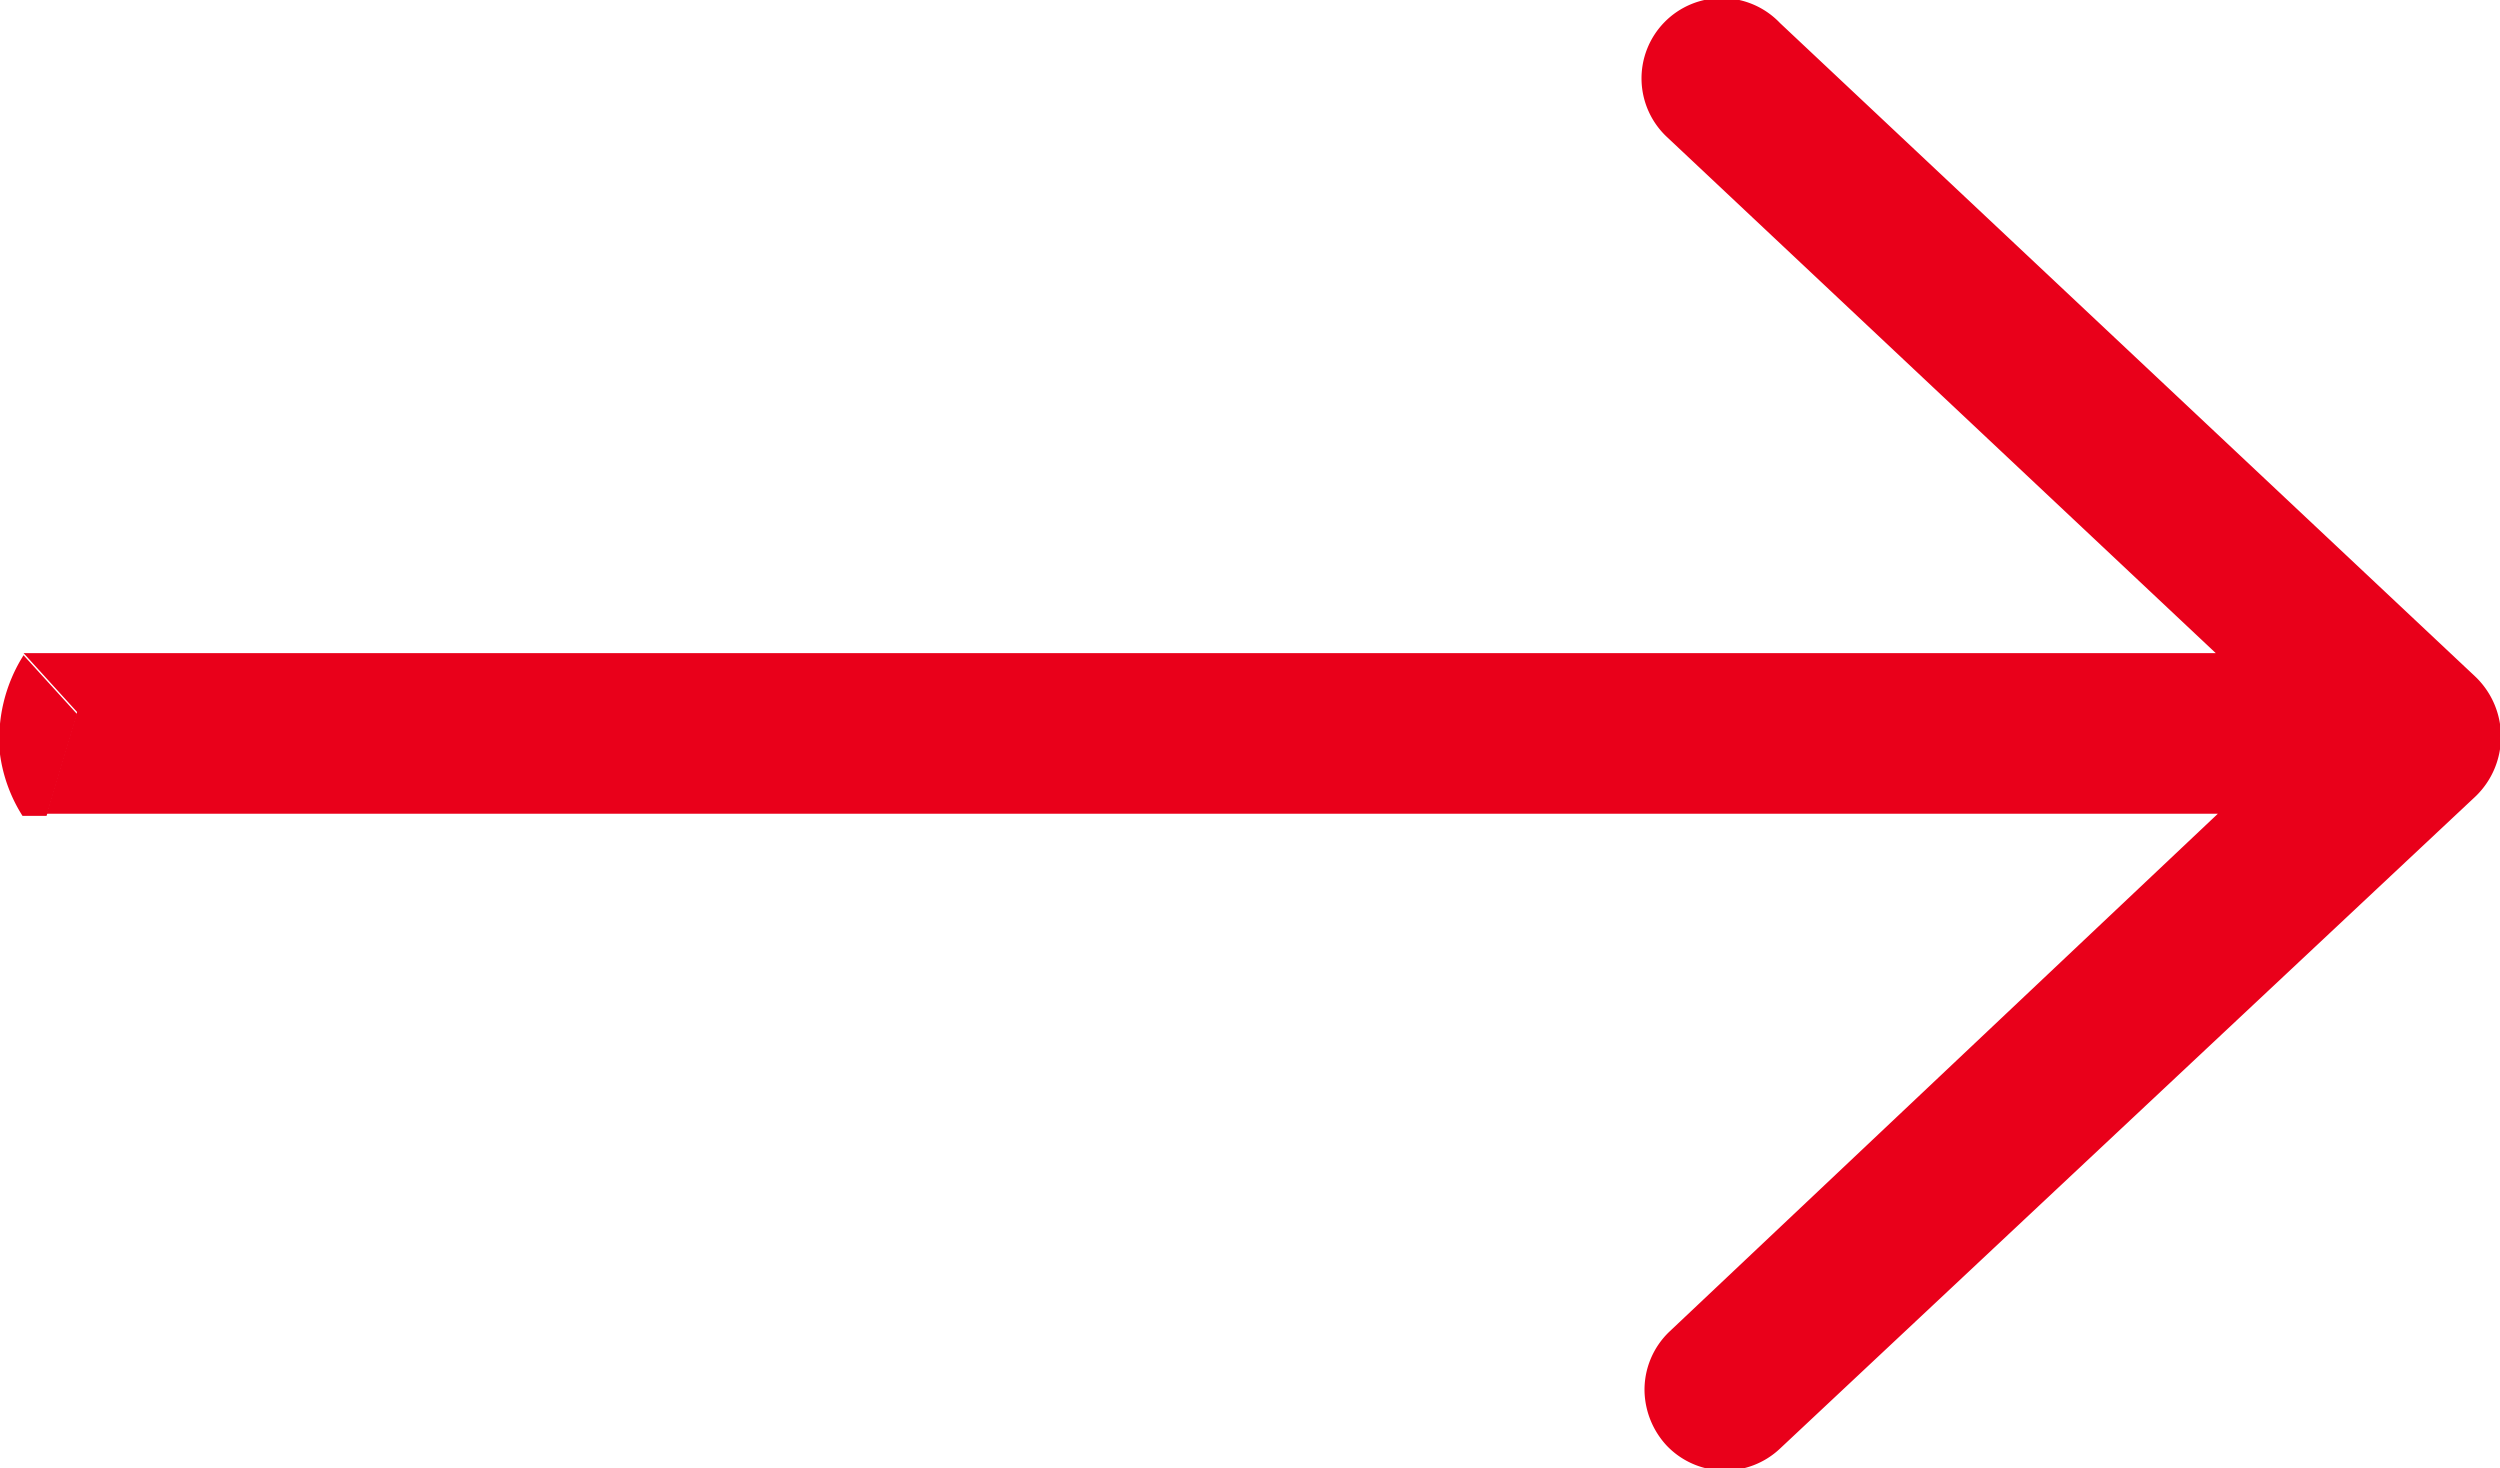 <?xml version="1.0" encoding="UTF-8"?> <svg xmlns="http://www.w3.org/2000/svg" viewBox="0 0 46.7 27.43"> <defs> <style>.cls-1{fill:#e9001a;}</style> </defs> <title>Ресурс 2</title> <g id="Слой_2" data-name="Слой 2"> <g id="Слой_1-2" data-name="Слой 1"> <path class="cls-1" d="M46.25,12.65,33.25.43a1.5,1.5,0,1,0-2.1,2.14l0,0,10.24,9.63H.44l1,1.1-.57,1.9H41.43L31.19,24.87A1.5,1.5,0,0,0,30.72,26a1.55,1.55,0,0,0,.41,1,1.5,1.5,0,0,0,2.12.06l13-12.19A1.55,1.55,0,0,0,46.25,12.65Z"></path> <path class="cls-1" d="M.44,12.24A2.93,2.93,0,0,0,0,14.09a2.86,2.86,0,0,0,.42,1.15H.87l.57-1.9Z"></path> </g> </g> </svg> 